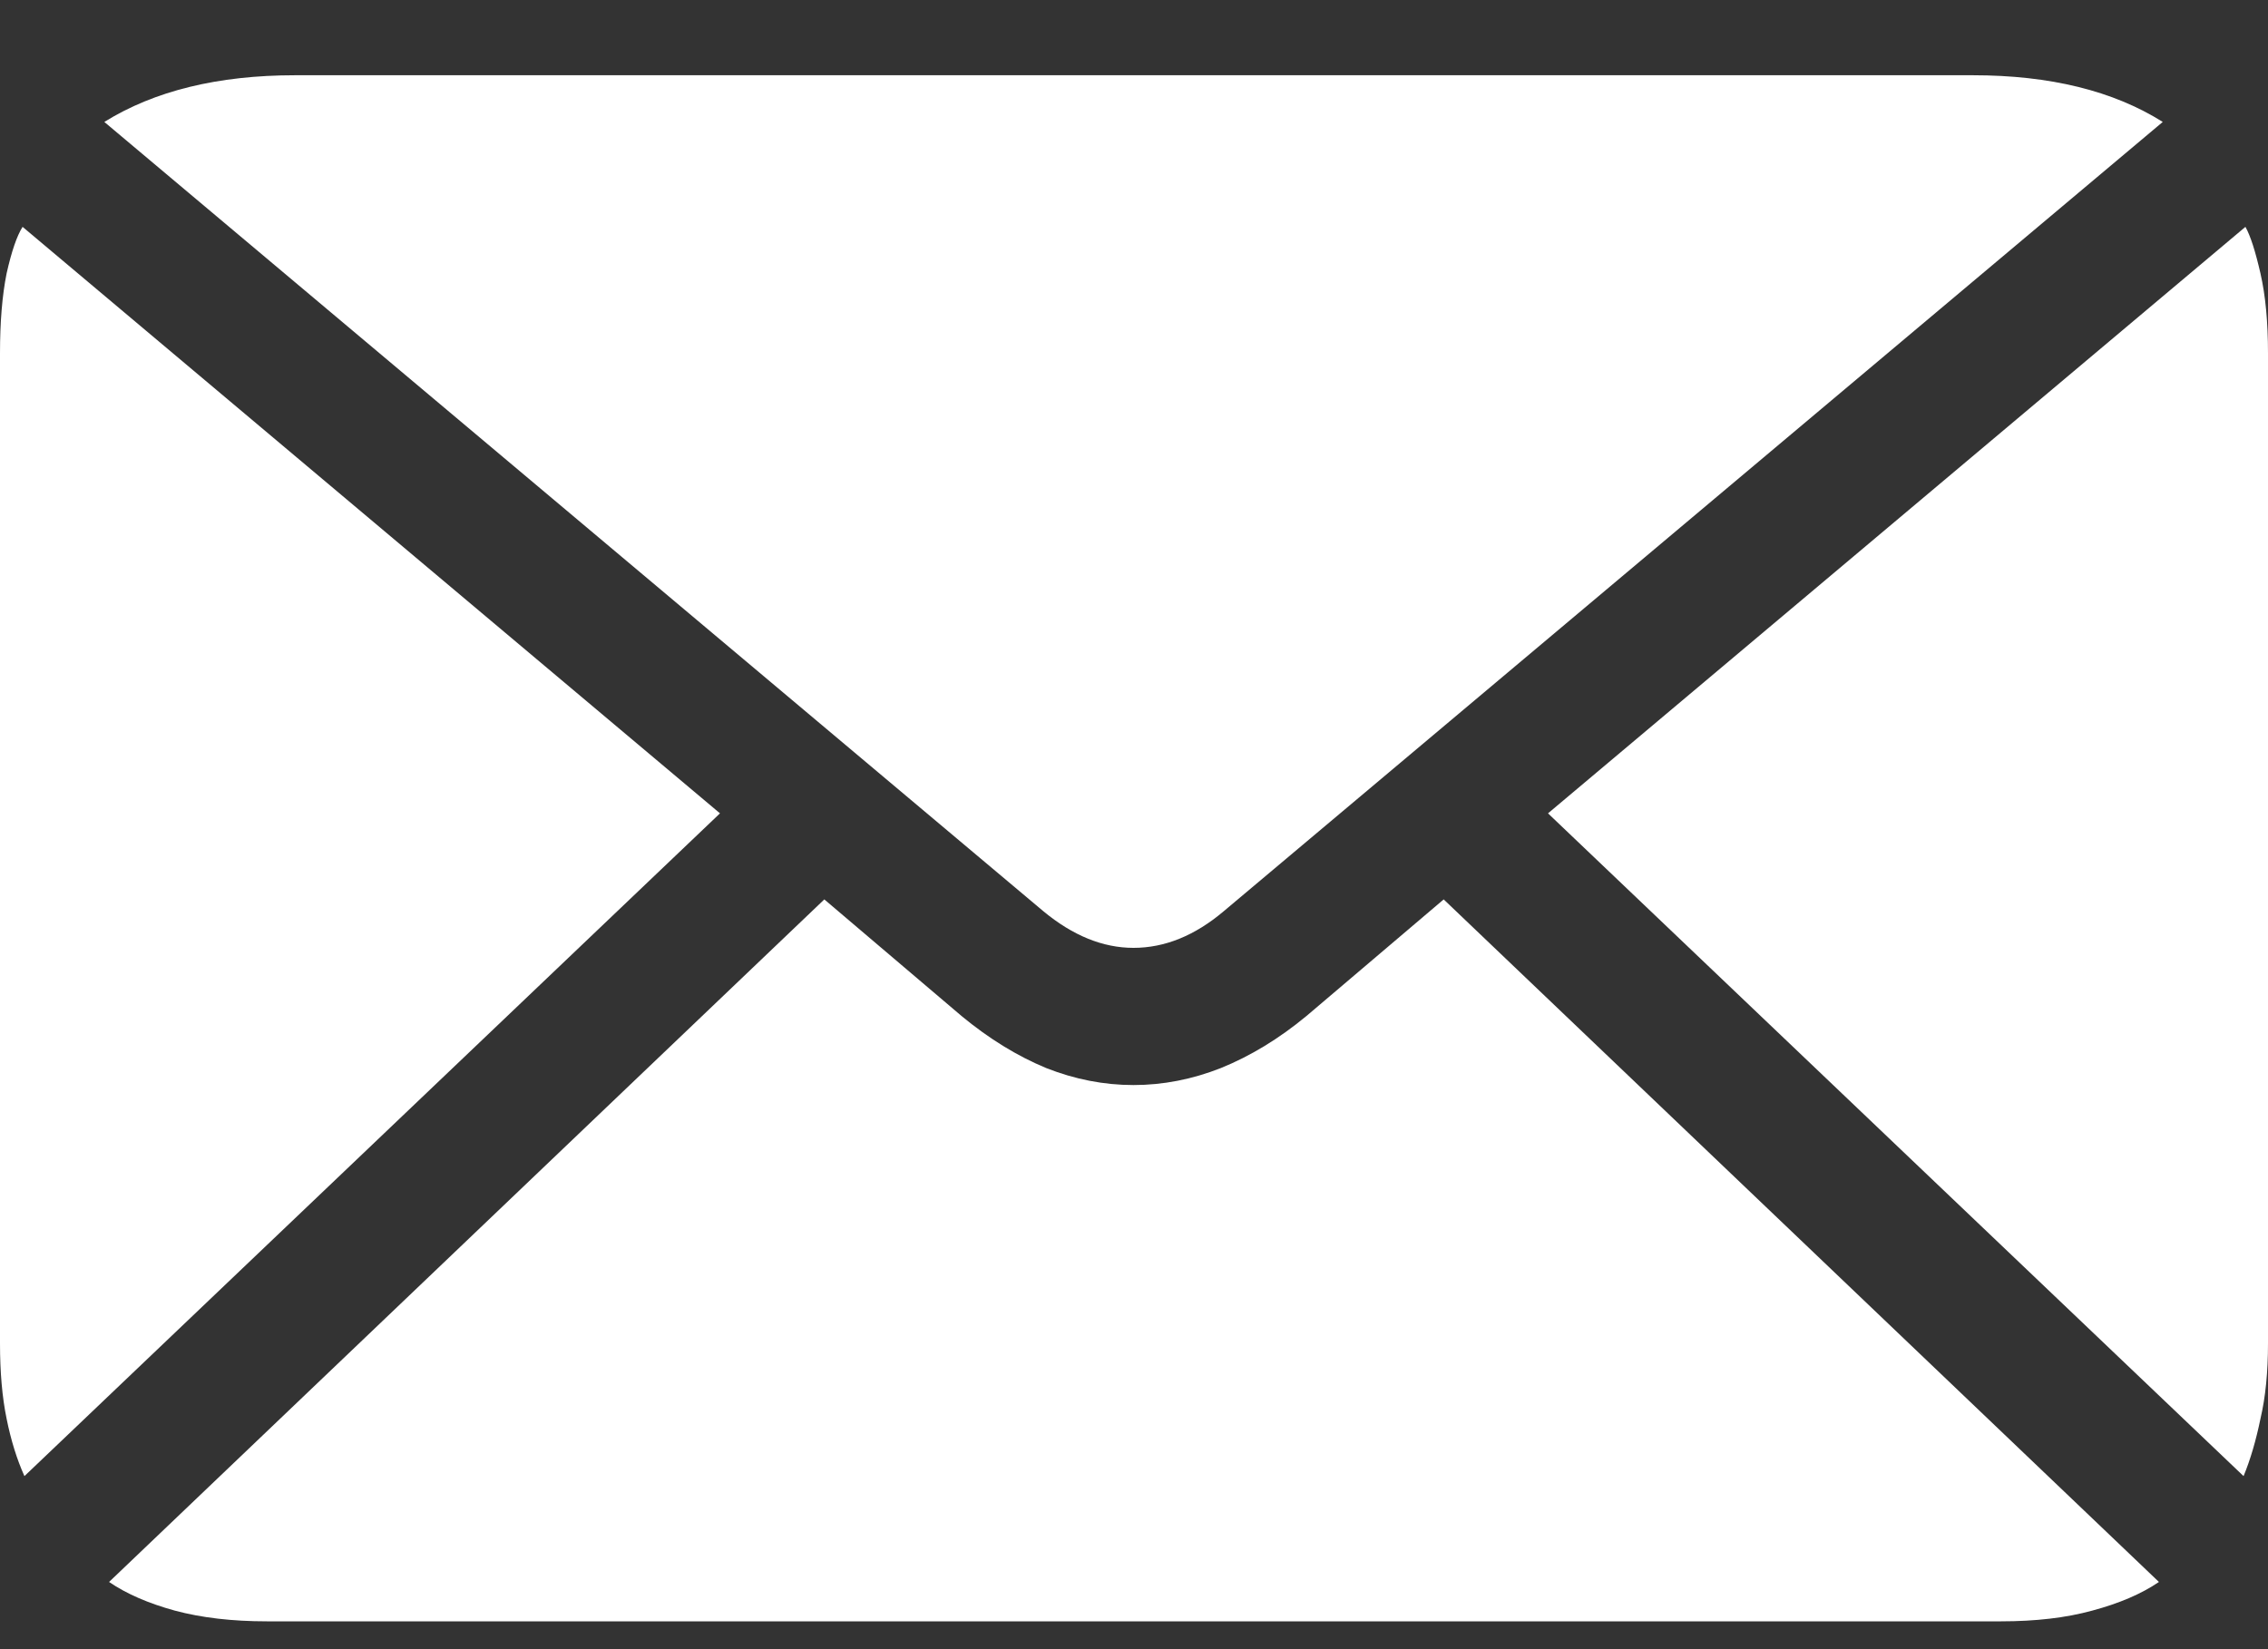 <svg width="22" height="16" viewBox="0 0 22 16" fill="none" xmlns="http://www.w3.org/2000/svg">
<rect x="0" y="0" width="22" height="16" fill="#333333" stroke="none"/>
<path d="M10.995 9.196C10.698 9.196 10.406 9.077 10.12 8.84L1.012 1.183C1.498 0.881 2.115 0.73 2.863 0.73H19.137C19.885 0.73 20.499 0.881 20.979 1.183L11.871 8.84C11.591 9.077 11.299 9.196 10.995 9.196ZM0.237 14.321C0.164 14.159 0.106 13.973 0.064 13.764C0.021 13.555 0 13.312 0 13.033V3.428C0 3.126 0.021 2.868 0.064 2.653C0.112 2.439 0.164 2.288 0.219 2.201L6.984 7.891L0.237 14.321ZM2.589 15.73C2.255 15.73 1.957 15.696 1.696 15.626C1.441 15.556 1.228 15.464 1.058 15.348L7.996 8.726L9.327 9.857C9.594 10.078 9.868 10.246 10.148 10.362C10.427 10.472 10.71 10.527 10.995 10.527C11.281 10.527 11.564 10.472 11.843 10.362C12.129 10.246 12.406 10.078 12.673 9.857L14.004 8.726L20.942 15.348C20.772 15.464 20.556 15.556 20.295 15.626C20.04 15.696 19.745 15.73 19.411 15.73H2.589ZM21.763 14.321L15.016 7.891L21.781 2.201C21.83 2.288 21.878 2.439 21.927 2.653C21.976 2.868 22 3.126 22 3.428V13.033C22 13.312 21.976 13.555 21.927 13.764C21.884 13.973 21.83 14.159 21.763 14.321Z" fill="white"/>
</svg>
